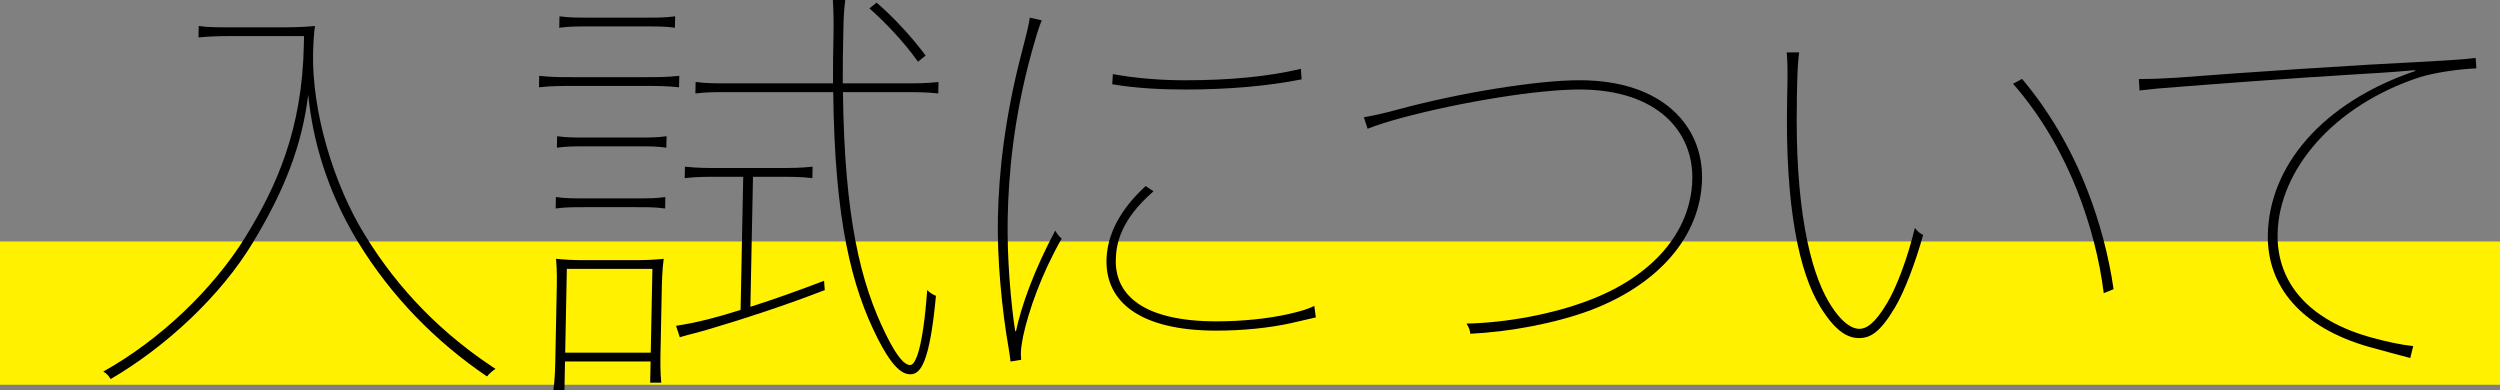 <?xml version="1.0" encoding="UTF-8"?>
<svg id="_レイヤー_2" data-name="レイヤー_2" xmlns="http://www.w3.org/2000/svg" viewBox="0 0 635 99.1">
  <rect x="0" y="0" width="635" height="99.1" fill="#808080" stroke="none"/>
  <defs>
    <style>
      .cls-1 {
        fill: #fff100;
      }
    </style>
  </defs>
  <g id="_レイヤー_1-2" data-name="レイヤー_1">
    <g>
      <rect class="cls-1" y="61.33" width="635" height="36.4"/>
      <g>
        <path d="M72.45,6.94c2.03,0,5.52-.11,7.55-.34-.26,1.79-.43,4.48-.48,6.94-.29,14.78,5.19,33.26,13.15,46.13,8.72,14.22,19.87,25.31,33.2,34.04-.8.45-1.6,1.23-2.18,1.9-12.88-8.73-24.36-20.27-32.97-34.49-7.63-12.65-11.31-25.53-12.43-37.06-1.61,12.99-6,24.19-14.03,37.51-8.15,13.55-22.14,26.54-36.15,34.71-.54-.9-1.1-1.46-1.88-1.9,14.46-8.06,27.88-20.94,36.02-34.04,8.03-12.99,14.51-27.43,14.93-48.93l.04-2.24h-19.36c-2.59,0-5.18.11-7.44.34l.06-2.91c2.24.34,4.83.34,7.42.34h14.52Z"/>
        <path d="M172.48,22.17c-3.03-.34-5.85-.34-8.44-.34h-18.69c-2.93,0-5.4,0-8.45.34l.06-2.91c3.03.34,5.51.34,8.44.34h18.69c2.93,0,5.4,0,8.45-.34l-.06,2.91ZM165.24,91.82h-21.73l-.14,7.28h-2.81c.4-2.91.46-5.82.51-8.73l.32-15.9c.06-2.91.12-5.82-.16-8.73,2.36.22,4.16.34,7.08.34h13.17c2.93,0,4.73-.11,7.1-.34-.4,2.91-.45,5.82-.51,8.73l-.28,14c-.06,2.91-.12,5.82.16,8.73h-2.81l.11-5.38ZM168.94,52.96c-2.36-.34-4.27-.34-7.31-.34h-13.17c-2.93,0-4.84,0-7.32.34l.06-2.91c2.47.34,4.38.34,7.31.34h13.17c2.93,0,4.95,0,7.32-.34l-.06,2.91ZM169.25,37.51c-2.36-.34-4.27-.34-7.31-.34h-13.17c-2.93,0-4.84,0-7.32.34l.06-2.91c2.47.34,4.38.34,7.31.34h13.17c2.93,0,4.95,0,7.32-.34l-.06,2.91ZM171.43,7.05c-2.36-.34-4.27-.34-7.31-.34h-14.75c-2.93,0-4.84,0-7.32.34l.06-2.91c2.47.34,4.38.34,7.31.34h14.75c2.93,0,4.95,0,7.32-.34l-.06,2.91ZM143.56,89.58h21.73l.42-21.28h-21.73l-.42,21.28ZM209.5,73.68c-9.87,3.81-20.07,7.17-29.13,9.85-2.94.9-5.54,1.46-7.7,2.13l-.96-2.91c2.26-.33,5.2-.9,8.25-1.68,2.6-.67,5.32-1.46,8.15-2.35l.67-33.82h-6.64c-2.7,0-5.18,0-8.22.34l.06-2.91c3.03.34,5.51.34,8.21.34h15.76c2.93,0,5.4,0,8.45-.34l-.06,2.91c-3.03-.34-5.51-.34-8.44-.34h-6.64l-.66,33.03c6-1.9,12.24-4.14,18.71-6.61l.18,2.35ZM214.11,23.4c.38,31.8,4.44,48.49,10.93,61.59,2.92,5.93,4.8,7.73,6.15,7.73s3.23-4.14,4.32-19.04c.66.67,1.55,1.23,2.22,1.46-1.57,16.91-3.89,19.93-6.47,19.93-1.91,0-4.36-1.34-8.26-8.96-6.72-13.21-10.99-30.12-11.36-62.71h-26.9c-3.15,0-5.29,0-8.11.34l.06-2.91c2.81.34,4.95.34,8.1.34h26.79c-.03-4.03.05-8.29.14-12.77.05-2.8,0-5.6-.17-8.4h3.15c-.39,2.8-.45,5.6-.5,8.4-.09,4.48-.17,8.73-.14,12.77h15.42c3.49,0,5.85,0,8.9-.34l-.06,2.91c-3.03-.34-5.4-.34-8.89-.34h-15.31ZM233.17,15.68c-3.39-4.81-8.24-9.97-12.34-13.55l1.83-1.46c4.32,3.7,8.94,8.73,12.45,13.44l-1.95,1.57Z"/>
        <path d="M258.07,84.09c1.37-6.49,4.59-15.45,9.96-25.53.43.78.98,1.57,1.65,2.02-5.13,8.96-8.47,18.48-9.84,24.97-.25,1.34-.51,3.02-.53,3.81-.01.67-.02,1.23.07,2.02l-2.71.45c-.09-.9-.29-2.35-.49-3.47-1.72-9.74-2.93-22.62-2.72-32.92.23-11.65,1.75-25.87,6.26-42.89.85-3.25,1.59-6.16,1.85-8.06l3.03.67c-.83,1.9-1.67,4.93-2.52,7.95-4.61,16.68-5.91,31.02-6.13,42.33-.2,9.85.81,21.72,1.91,28.67h.22ZM334.23,80.62c-1.69.34-3.17.78-6.33,1.46-5.54,1.23-12.31,1.9-18.95,1.9-19.36,0-28.11-7.28-27.9-17.92.09-4.7,1.92-11.42,9.94-18.81l2,1.34c-8.25,7.17-9.49,13.1-9.58,17.47-.18,8.96,7.12,15.56,25.58,15.56,6.42,0,13.18-.67,18.5-1.9,2.94-.67,5.09-1.34,6.34-2.02l.39,2.91ZM330.6,20.16c-8.59,1.68-18.29,2.58-29.66,2.58-6.19,0-12.49-.34-18.43-1.34l.16-2.58c6.06,1.12,12.46,1.57,18.32,1.57,11.14,0,21.07-.9,29.44-2.91l.17,2.69Z"/>
        <path d="M346.41,29.79c2.6-.45,5.54-1.12,8.82-2.02,15.73-4.25,35.27-7.39,45.96-7.39,21.39,0,31.39,11.87,31.13,25.08-.29,14.56-11.11,26.76-28.13,33.26-9.19,3.47-21.05,5.6-30.74,6.05-.09-.9-.31-1.57-.96-2.58,10.36-.22,22-2.46,30.85-5.82,16.22-6.05,26.24-17.36,26.51-30.91.23-11.76-8.55-22.73-28.7-22.73-10.24,0-29.55,3.02-45.4,7.28-3.28.9-5.77,1.68-8.38,2.69l-.95-2.91Z"/>
        <path d="M456.41,25.53c-.54,26.87,3.31,43.11,8.1,51.17,3.27,5.49,6.05,6.83,7.74,6.83s3.85-1.12,7.11-6.61c2.45-4.14,5.18-11.42,7.02-19.04.55.78,1.32,1.46,2.1,1.79-1.94,6.94-4.67,14.22-7.12,18.36-3.84,6.49-6.35,7.84-9.16,7.84s-5.94-1.57-9.86-7.95c-5.23-8.51-8.96-24.86-8.41-52.63l.07-3.58c.08-4.14.01-6.27-.17-8.4h3.15c-.27,2.13-.42,4.25-.51,8.4l-.08,3.81ZM534.35,74.46c-1.07-8.62-3.37-17.36-6.58-25.64-3.96-10.08-9.4-19.48-16.45-27.55l2.28-1.23c6.82,8.06,12.48,17.8,16.44,27.88,3.32,8.4,5.62,17.24,6.81,25.53l-2.5,1.01Z"/>
        <path d="M628.99,17.36c-5.07.22-11.17,1.23-14.34,2.24-21.98,7.17-35.82,23.63-36.14,39.75-.25,12.43,7.89,22.06,24.01,26.43,3.69,1.01,7.28,1.79,10.43,2.13l-.74,3.02c-3.36-.9-6.83-1.79-10.41-2.8-17.35-4.93-26.03-15.45-25.77-28.55.35-17.36,13.73-33.48,37.41-41.54v-.22c-2.48.22-6.31.56-14.31,1.01-18.48,1.12-37.54,2.58-45.99,3.25-3.38.22-6.88.56-9.7.9l-.17-2.91c3.49,0,6.19-.11,9.69-.34,17.25-1.34,43.85-3.13,66.05-4.25,6.08-.34,8.34-.56,9.81-.78l.17,2.69Z"/>
      </g>
    </g>
  </g>
</svg>